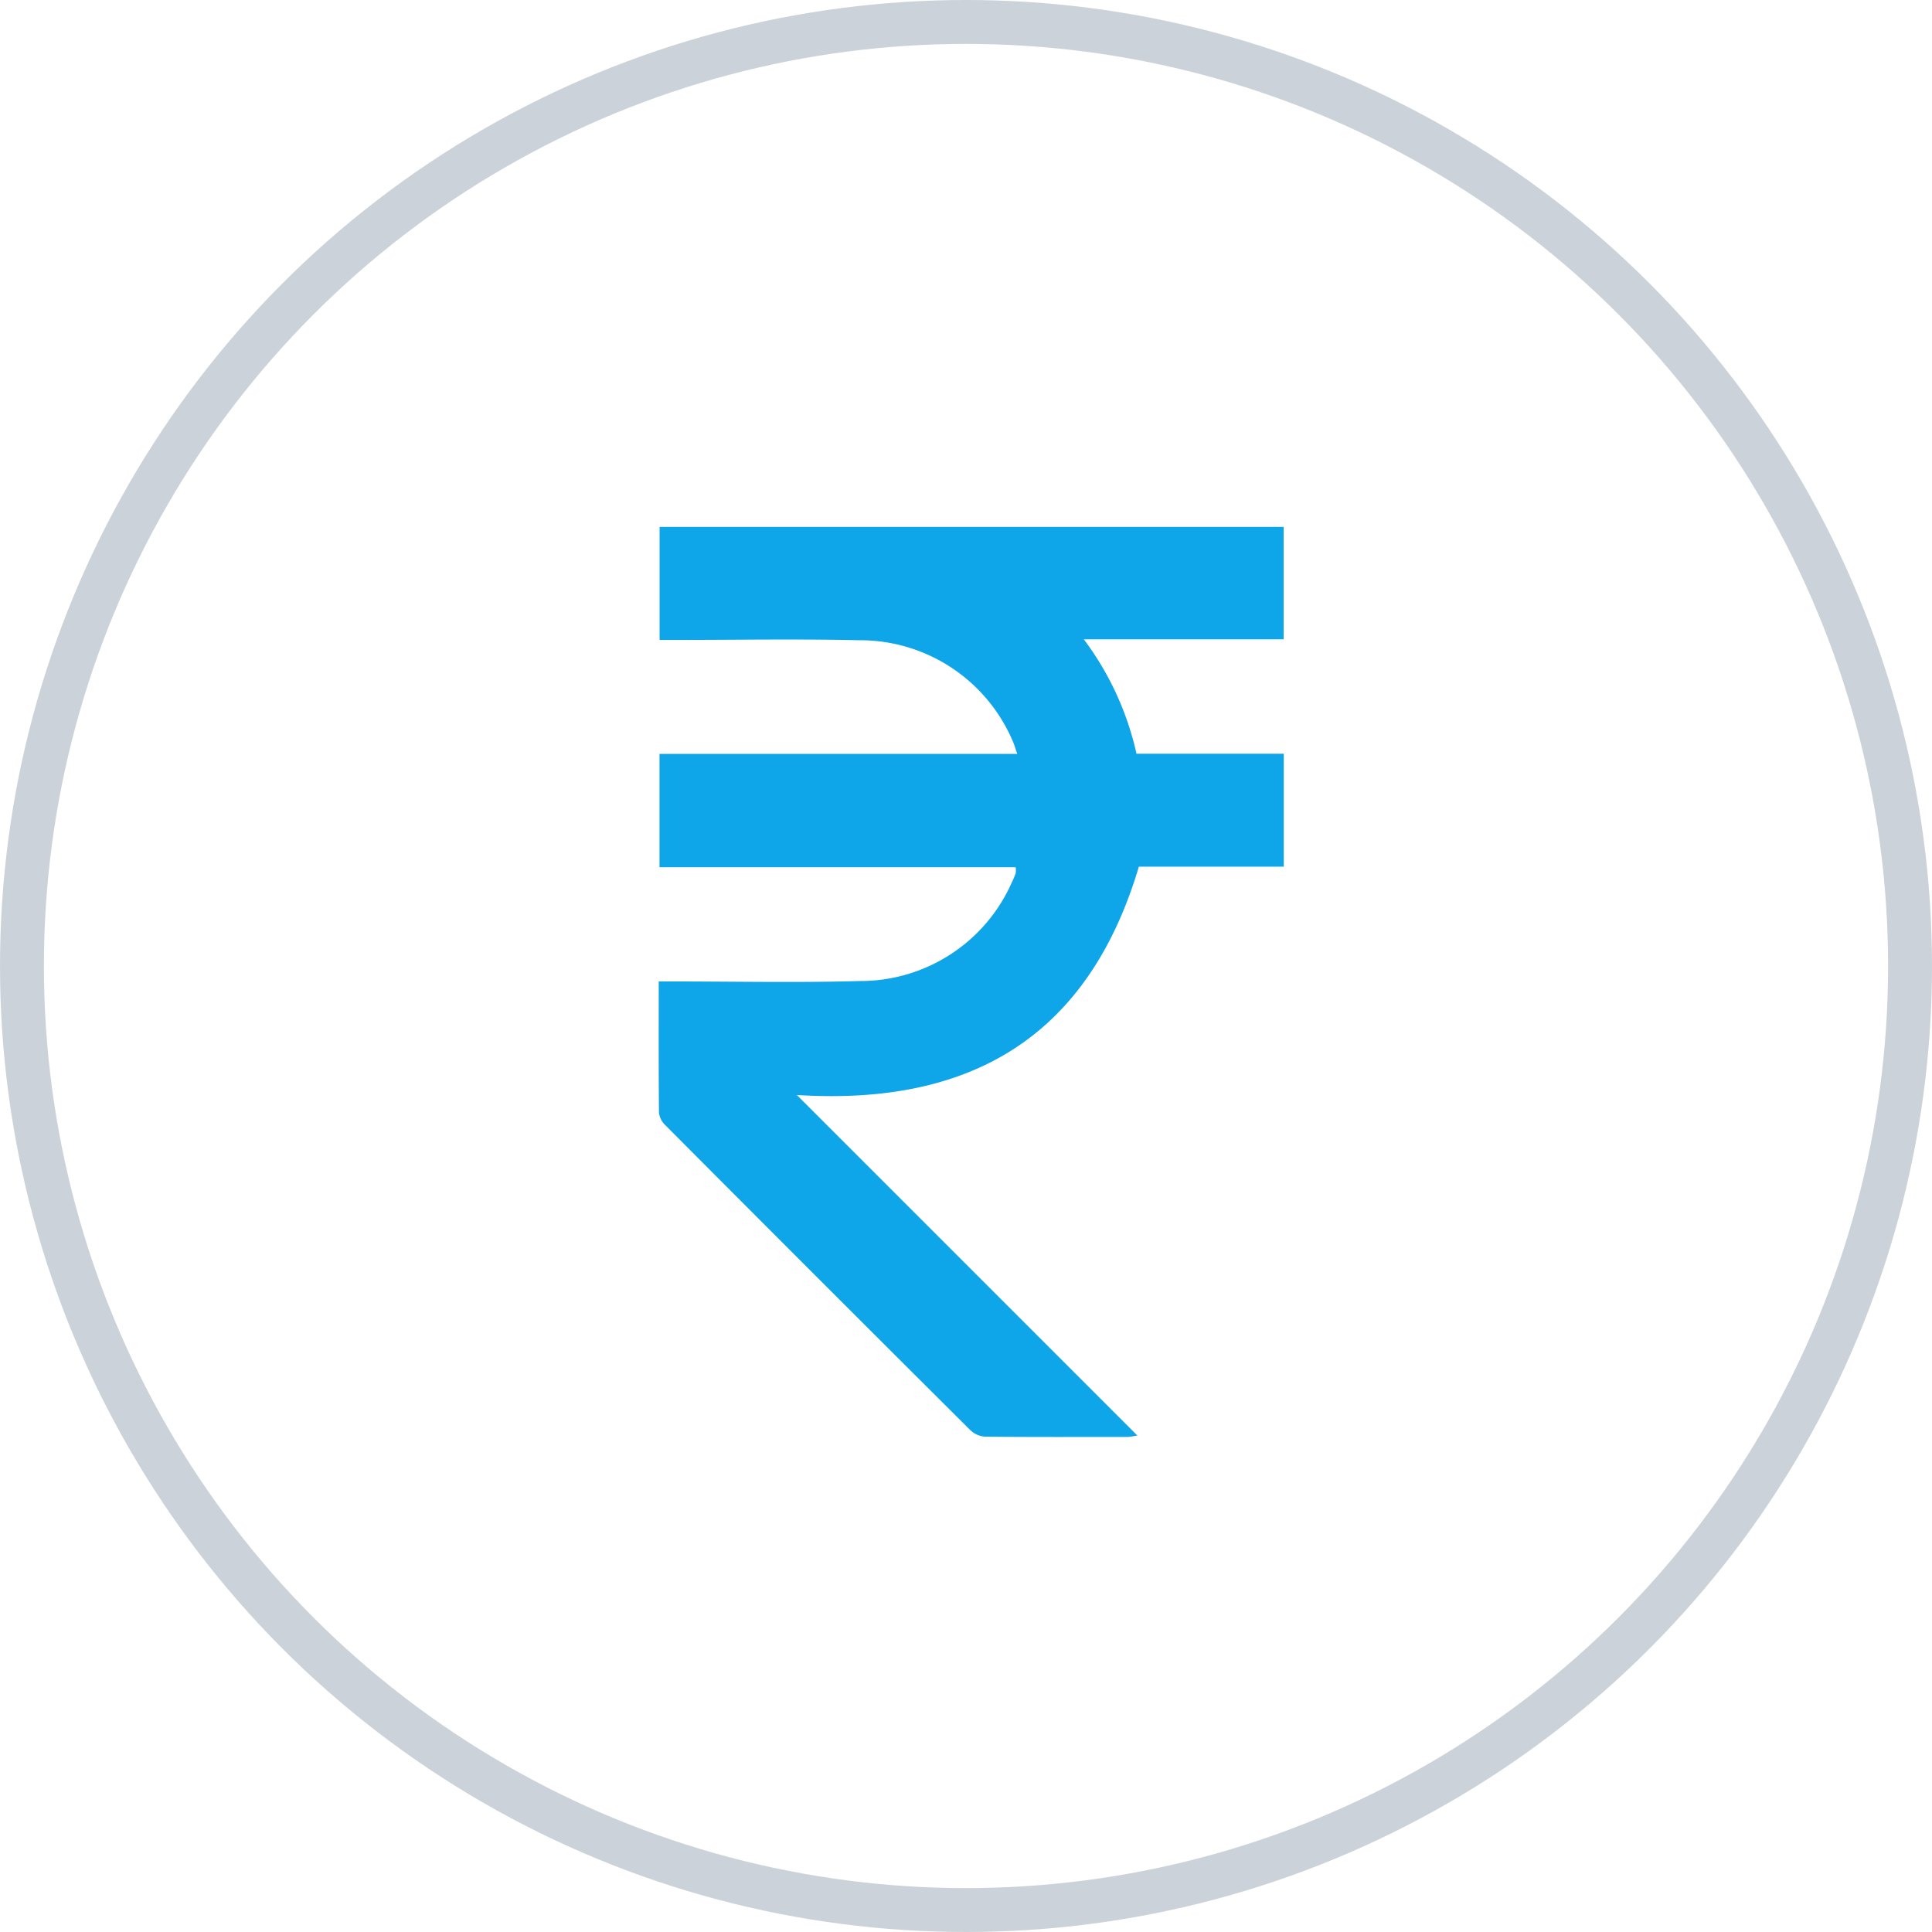 <svg xmlns="http://www.w3.org/2000/svg" width="44" height="44" viewBox="0 0 44 44">
    <defs>
        <linearGradient id="tn03q4wq8a" y1=".5" x2="1" y2=".5" gradientUnits="objectBoundingBox">
            <stop offset="0" stop-color="#0ea5e9"/>
            <stop offset="1" stop-color="#0ea5e9"/>
        </linearGradient>
    </defs>
    <g data-name="Group 9877">
        <path data-name="Path 6911" d="M172.019 204.759h-8.112v-2.582h8.147c-.047-.133-.071-.228-.113-.314a3.779 3.779 0 0 0-3.487-2.274c-1.4-.032-2.794-.007-4.191-.007h-.354v-2.574h14.212v2.56h-4.551a6.8 6.8 0 0 1 1.2 2.606h3.354v2.572h-3.3c-1.157 3.882-3.835 5.449-7.79 5.2l7.755 7.755a2.086 2.086 0 0 1-.211.032c-1.083 0-2.167.005-3.249-.006a.533.533 0 0 1-.339-.144q-3.487-3.471-6.958-6.957a.457.457 0 0 1-.137-.28c-.01-.981-.006-1.962-.006-2.986h.336c1.417 0 2.835.031 4.251-.01a3.768 3.768 0 0 0 3.45-2.236 1.907 1.907 0 0 0 .094-.223.564.564 0 0 0-.001-.132z" transform="translate(-148.887 -185.008)" style="fill:url(#tn03q4wq8a)"/>
        <g data-name="Ellipse 356" style="stroke:#98a6b3;opacity:.5;fill:none">
            <circle cx="22" cy="22" r="22" style="stroke:none"/>
            <circle cx="22" cy="22" r="21.5" style="fill:none"/>
        </g>
    </g>
</svg>
